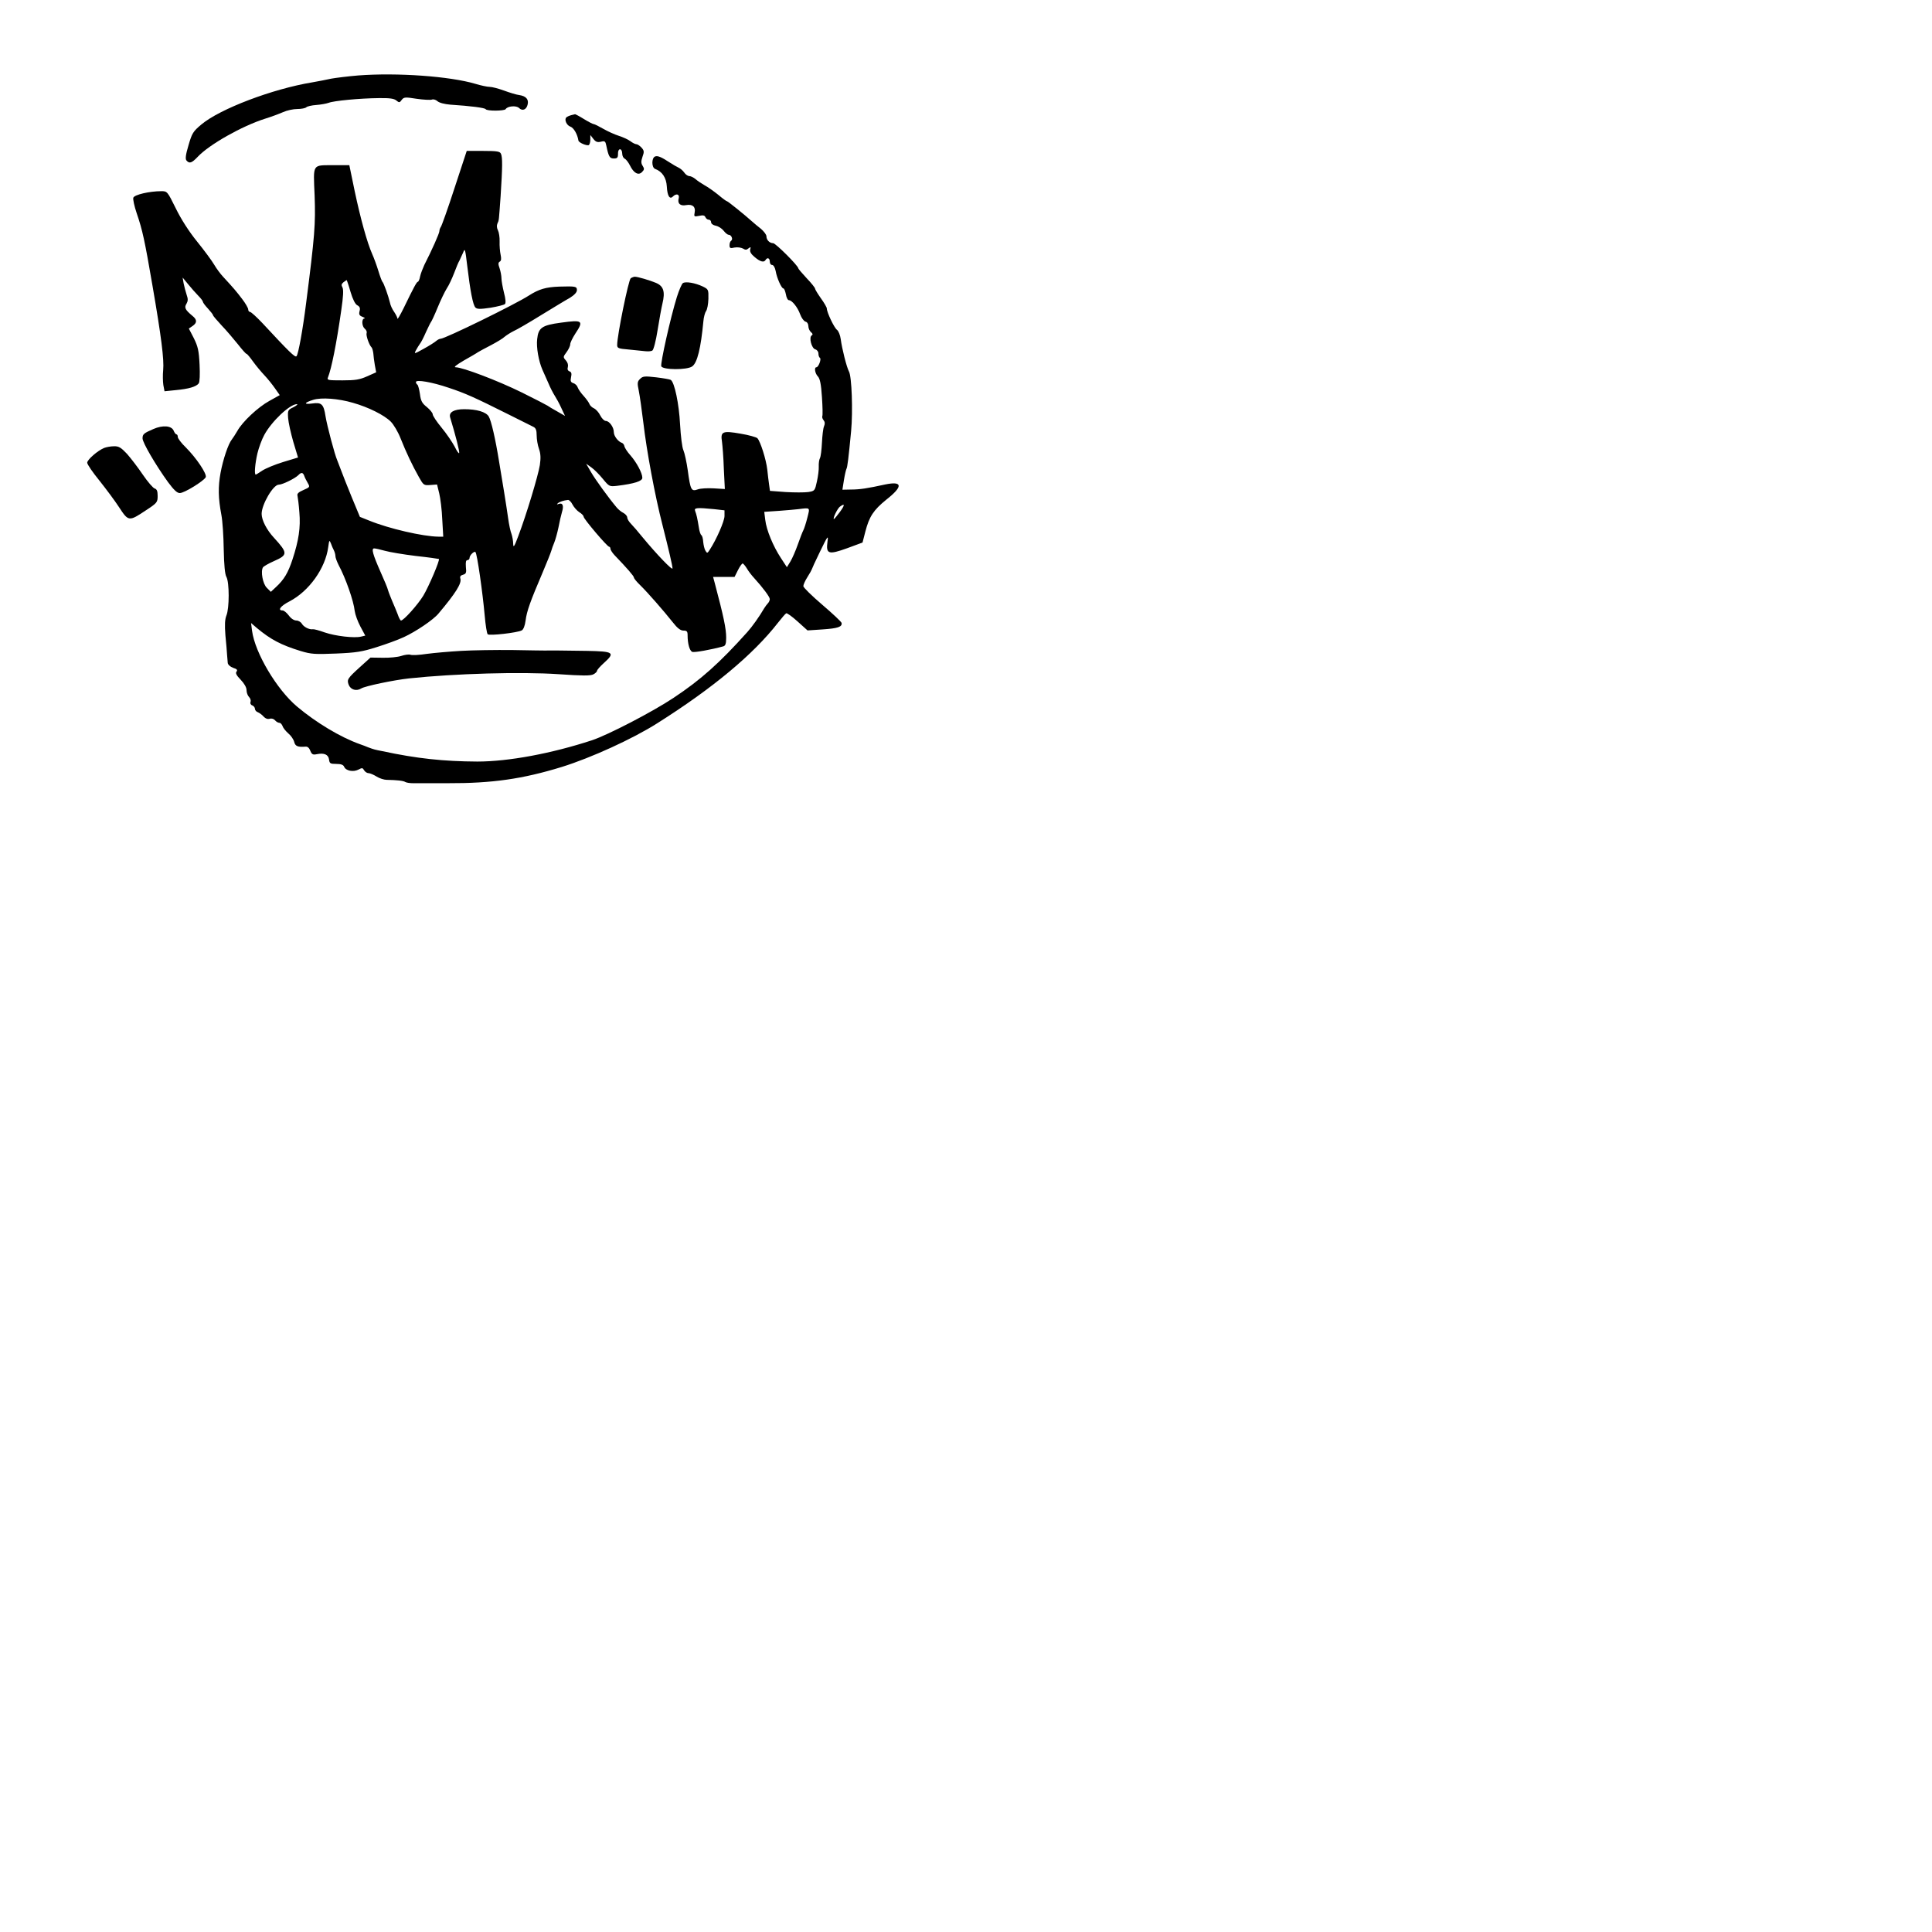 <?xml version="1.0" encoding="UTF-8" standalone="yes"?>
<svg version="1.0" xmlns="http://www.w3.org/2000/svg" width="1152" height="1152" viewBox="0 0 1152 1152" preserveAspectRatio="xMidYMid meet">
  <g transform="translate(0,1152) scale(0.1,-0.1)" fill="#000000" stroke="none">
    <path d="M2135 11070 c-60 -5 -132 -14 -160 -19 -27 -6 -78 -16 -113 -22 -237
-39 -550 -158 -661 -251 -50 -42 -56 -52 -77 -124 -17 -57 -20 -82 -12 -91 17
-20 31 -16 67 22 68 73 265 184 401 227 36 11 84 29 107 39 24 11 62 19 86 19
24 0 48 5 53 10 6 6 32 12 60 14 27 2 60 8 74 13 30 12 185 27 300 28 64 1 90
-3 103 -14 17 -14 20 -14 32 3 13 17 20 18 89 7 41 -6 82 -8 91 -5 9 4 24 -1
33 -9 11 -10 42 -18 77 -21 124 -8 206 -19 211 -27 7 -12 111 -11 119 0 11 19
64 23 80 7 20 -20 44 -10 51 20 8 31 -9 51 -49 57 -18 2 -59 15 -92 27 -33 12
-71 22 -85 22 -14 0 -52 8 -85 18 -151 45 -466 68 -700 50z"/>
    <path d="M3405 10833 c-11 -3 -24 -9 -28 -13 -14 -13 2 -48 24 -55 20 -7 42
-45 48 -83 2 -13 51 -33 62 -27 5 4 9 18 9 33 l0 27 18 -23 c14 -18 24 -22 45
-17 23 6 27 3 32 -22 14 -67 20 -78 45 -78 21 0 25 5 25 28 -1 15 5 27 12 27
7 0 13 -11 13 -25 0 -14 7 -28 15 -31 8 -4 22 -22 31 -40 22 -46 51 -62 72
-40 14 14 15 20 4 37 -10 16 -10 27 -1 54 11 30 10 37 -6 55 -10 11 -24 20
-30 20 -7 0 -23 8 -36 18 -13 10 -44 24 -69 32 -25 8 -67 27 -93 42 -26 15
-52 28 -57 28 -5 0 -32 14 -58 30 -27 17 -51 29 -53 29 -2 -1 -13 -3 -24 -6z"/>
    <path d="M2710 10398 c-40 -123 -77 -227 -82 -232 -4 -6 -8 -16 -8 -24 0 -13
-45 -114 -90 -202 -9 -20 -21 -50 -25 -68 -3 -18 -10 -32 -13 -32 -7 0 -23
-29 -86 -159 -20 -40 -36 -68 -36 -61 0 6 -9 24 -19 39 -11 15 -23 40 -26 57
-9 38 -37 118 -45 124 -3 3 -14 32 -24 65 -10 33 -27 79 -37 101 -30 68 -69
209 -104 374 l-32 155 -89 0 c-135 -1 -126 14 -118 -182 6 -170 1 -237 -51
-643 -19 -151 -46 -303 -57 -314 -8 -10 -46 28 -203 197 -35 37 -68 67 -74 67
-6 0 -11 7 -11 15 0 8 -16 36 -36 62 -35 46 -51 65 -113 132 -16 17 -40 49
-54 73 -14 24 -60 86 -102 138 -48 59 -96 134 -127 198 -50 101 -51 102 -86
102 -71 0 -161 -21 -167 -39 -3 -9 6 -51 20 -92 35 -102 48 -163 94 -431 53
-307 70 -442 64 -505 -3 -29 -2 -68 1 -89 l7 -37 69 7 c75 7 120 20 135 40 6
8 8 53 5 112 -4 84 -10 108 -34 157 l-30 58 22 15 c28 19 28 38 -1 61 -42 35
-50 49 -35 72 9 16 10 28 1 53 -6 18 -14 49 -18 68 l-6 35 33 -40 c18 -22 45
-53 60 -68 16 -16 28 -32 28 -37 0 -4 13 -22 30 -40 16 -18 30 -35 30 -39 0
-4 23 -31 51 -61 29 -30 72 -81 97 -112 25 -32 48 -58 52 -58 4 0 21 -21 39
-46 18 -25 49 -62 68 -82 19 -20 47 -55 63 -78 l28 -40 -61 -34 c-68 -37 -162
-125 -192 -180 -11 -19 -26 -42 -33 -51 -21 -26 -52 -118 -67 -199 -15 -82
-14 -150 5 -250 7 -36 13 -128 14 -205 2 -95 7 -149 16 -165 18 -32 18 -187 0
-230 -9 -23 -11 -55 -6 -118 5 -48 9 -100 10 -117 1 -16 3 -38 4 -48 1 -10 15
-23 32 -29 23 -7 28 -13 20 -23 -7 -9 0 -22 25 -48 22 -23 35 -46 35 -62 0
-15 7 -33 15 -41 8 -8 12 -21 9 -29 -4 -8 1 -18 10 -21 9 -3 16 -13 16 -20 0
-8 8 -18 18 -21 9 -4 25 -15 34 -26 11 -12 24 -16 36 -13 11 4 24 0 32 -9 7
-8 18 -15 26 -15 7 0 15 -9 19 -20 3 -10 19 -30 34 -43 15 -12 31 -35 35 -50
6 -26 21 -33 69 -29 11 1 21 -8 27 -24 9 -22 15 -26 39 -21 44 9 69 -2 73 -32
3 -23 7 -26 43 -26 28 0 42 -5 47 -17 10 -24 54 -33 85 -17 22 12 26 11 34 -4
6 -9 17 -17 26 -17 9 0 30 -9 48 -20 17 -11 45 -20 61 -20 59 -1 99 -5 111
-13 7 -4 27 -7 45 -7 18 0 112 0 208 0 264 -1 446 25 680 97 174 54 424 168
570 261 331 209 572 410 719 599 22 28 44 54 49 56 4 3 35 -19 67 -48 l60 -54
90 6 c90 6 118 15 113 39 -2 7 -54 56 -115 108 -62 53 -113 103 -113 111 0 9
11 33 25 55 14 22 25 42 25 44 0 2 22 51 50 108 46 95 50 99 44 58 -10 -74 6
-79 117 -39 l92 34 17 66 c23 89 49 128 124 189 102 80 99 113 -7 91 -105 -23
-150 -30 -203 -30 l-51 -1 9 57 c5 31 12 61 15 67 6 9 13 69 28 226 11 117 4
325 -13 355 -14 26 -42 138 -49 193 -3 23 -13 48 -22 55 -17 12 -61 105 -61
128 0 6 -16 34 -35 60 -19 27 -35 53 -35 58 0 5 -22 33 -50 62 -27 29 -50 56
-50 59 0 15 -135 150 -150 150 -21 0 -40 19 -40 41 0 10 -15 29 -32 44 -18 14
-42 34 -53 44 -48 43 -145 121 -150 121 -4 0 -27 17 -53 39 -26 21 -63 47 -82
57 -19 11 -43 27 -54 37 -11 9 -27 17 -36 17 -8 0 -22 9 -30 21 -8 12 -24 25
-35 30 -11 5 -33 18 -50 29 -52 34 -73 43 -89 37 -22 -9 -21 -66 0 -74 43 -16
67 -53 70 -105 3 -56 17 -79 36 -60 20 20 41 15 35 -10 -9 -31 9 -48 44 -41
38 7 58 -10 51 -44 -5 -25 -3 -26 27 -20 23 5 33 3 37 -8 4 -8 12 -15 20 -15
8 0 14 -7 14 -15 0 -9 12 -18 28 -21 16 -3 37 -17 47 -30 10 -13 23 -24 30
-24 16 0 27 -27 15 -35 -6 -4 -10 -15 -10 -27 0 -18 4 -20 30 -14 17 3 39 0
50 -6 14 -9 22 -9 33 1 13 10 15 9 10 -7 -3 -13 6 -28 27 -45 33 -28 55 -34
65 -17 10 17 25 11 25 -10 0 -11 6 -20 14 -20 8 0 17 -15 21 -36 7 -42 35
-104 46 -104 5 0 11 -16 15 -35 3 -19 11 -35 18 -35 18 0 52 -42 67 -84 8 -22
22 -41 32 -44 10 -2 17 -14 17 -27 0 -12 7 -28 15 -35 11 -9 13 -15 5 -20 -18
-11 -1 -77 21 -83 11 -3 19 -14 19 -25 0 -12 4 -23 9 -26 10 -7 -9 -56 -21
-56 -15 0 -8 -38 9 -55 12 -13 19 -45 24 -123 4 -58 5 -110 2 -114 -2 -5 1
-16 8 -24 8 -10 9 -21 2 -37 -5 -12 -10 -56 -12 -97 -2 -41 -7 -83 -12 -92 -5
-9 -8 -32 -7 -50 1 -18 -4 -58 -11 -89 -12 -55 -13 -57 -52 -63 -22 -3 -82 -3
-134 0 l-94 7 -5 36 c-3 20 -8 61 -11 91 -7 61 -41 168 -59 187 -6 6 -51 19
-100 27 -108 19 -121 13 -111 -48 3 -23 9 -95 11 -162 l6 -120 -66 4 c-36 2
-79 0 -95 -6 -39 -14 -44 -5 -60 113 -7 50 -19 104 -26 120 -8 17 -16 85 -20
155 -6 120 -33 252 -56 265 -5 3 -44 10 -86 15 -69 8 -80 7 -96 -9 -17 -16
-18 -25 -8 -72 6 -30 18 -115 27 -189 20 -171 69 -435 114 -610 38 -150 60
-244 60 -259 0 -15 -94 83 -180 187 -25 31 -55 66 -67 78 -13 13 -23 30 -23
38 0 9 -10 20 -22 27 -13 6 -31 21 -41 33 -48 57 -127 166 -153 211 l-29 50
31 -22 c17 -12 48 -43 69 -69 37 -45 39 -46 84 -41 105 13 151 28 151 48 0 28
-34 92 -72 135 -18 20 -33 44 -35 53 -1 8 -7 17 -14 20 -23 7 -49 41 -49 64 0
30 -27 67 -48 67 -9 0 -24 15 -33 33 -8 17 -25 36 -37 42 -12 5 -24 17 -27 25
-3 9 -18 30 -34 48 -16 17 -32 40 -36 51 -3 11 -15 23 -26 26 -16 6 -19 12
-14 36 5 22 2 31 -10 35 -10 4 -13 13 -9 26 3 12 -1 27 -12 39 -17 19 -17 21
4 49 12 16 22 37 22 47 0 10 14 38 30 63 52 78 45 84 -85 66 -113 -15 -135
-30 -142 -98 -6 -49 9 -132 31 -182 8 -17 24 -53 36 -81 11 -27 29 -61 38 -75
9 -14 27 -46 39 -73 l22 -47 -47 27 c-26 14 -52 30 -57 34 -6 4 -75 40 -154
79 -140 69 -352 150 -394 150 -14 0 4 14 48 40 39 22 77 44 85 50 8 5 43 24
78 42 34 18 71 40 81 50 11 9 34 24 52 33 19 8 93 51 164 95 72 44 149 91 173
104 27 17 42 33 42 46 0 22 -7 24 -105 21 -81 -3 -121 -15 -181 -53 -80 -52
-501 -258 -527 -258 -6 0 -18 -6 -26 -13 -9 -8 -42 -29 -75 -47 -56 -31 -58
-32 -46 -9 7 13 18 31 24 39 7 8 23 40 36 70 14 30 27 57 30 60 3 3 21 41 39
85 18 44 43 96 55 115 13 19 32 61 44 92 12 32 26 66 32 75 5 10 15 32 22 48
10 27 12 21 24 -80 18 -151 34 -234 49 -249 11 -10 28 -10 90 -1 42 7 81 17
86 22 6 6 4 31 -6 68 -8 33 -15 71 -15 86 0 14 -5 41 -11 59 -9 25 -9 34 1 40
9 5 10 18 5 41 -4 19 -7 54 -6 79 1 25 -4 55 -10 67 -7 13 -8 29 -3 40 10 22
8 12 19 163 11 172 12 232 2 253 -6 14 -22 17 -106 17 l-98 0 -73 -222z m-620
-618 c13 -44 28 -74 40 -80 15 -8 19 -17 14 -35 -5 -20 -1 -27 17 -34 13 -5
18 -10 12 -10 -18 -1 -16 -46 2 -61 9 -7 14 -19 11 -26 -5 -13 15 -72 30 -86
4 -5 8 -20 10 -35 1 -16 5 -47 9 -70 l8 -43 -54 -24 c-45 -20 -70 -24 -147
-24 -83 0 -93 1 -87 16 21 52 51 199 80 403 12 82 14 122 7 135 -8 14 -6 21 6
31 10 7 18 13 19 13 1 0 12 -31 23 -70z m585 -572 c100 -33 157 -59 353 -157
73 -36 141 -70 152 -76 15 -7 20 -20 20 -51 0 -23 6 -59 14 -81 10 -29 11 -54
5 -96 -10 -63 -80 -295 -128 -422 -24 -64 -30 -74 -31 -48 0 17 -5 44 -10 59
-6 14 -15 56 -20 93 -5 36 -16 107 -24 156 -8 50 -22 131 -30 182 -22 137 -47
245 -62 270 -17 27 -71 43 -146 43 -61 0 -93 -18 -84 -49 32 -105 57 -203 54
-212 -2 -6 -14 11 -27 38 -14 26 -48 77 -78 113 -29 35 -53 71 -53 80 0 8 -16
27 -35 43 -28 22 -36 36 -41 77 -4 28 -11 53 -15 56 -5 3 -9 10 -9 16 0 16 95
0 195 -34z m-570 -90 c92 -26 186 -73 225 -112 17 -17 44 -62 59 -101 33 -83
70 -161 109 -230 27 -48 29 -50 68 -47 l40 3 13 -53 c7 -29 16 -99 18 -155 l6
-103 -29 0 c-92 1 -296 48 -413 96 l-55 22 -49 118 c-27 66 -55 137 -63 159
-8 22 -19 49 -23 60 -15 33 -61 207 -70 263 -11 73 -24 84 -80 76 -52 -7 -48
5 7 22 48 15 149 8 237 -18z m-355 -26 c-34 -16 -35 -19 -32 -65 2 -27 16 -90
31 -142 l28 -93 -89 -27 c-49 -15 -104 -38 -124 -51 -19 -13 -37 -24 -39 -24
-10 0 -4 67 10 127 8 33 26 83 41 110 44 81 152 183 194 183 8 0 -1 -8 -20
-18z m64 -409 c3 -10 13 -29 21 -43 14 -24 13 -25 -26 -42 -30 -13 -39 -22
-35 -35 2 -10 8 -54 11 -98 8 -91 -4 -168 -41 -281 -26 -79 -50 -120 -99 -165
l-30 -28 -24 24 c-24 23 -38 98 -23 122 4 6 33 23 65 37 84 37 84 48 1 139
-44 47 -74 106 -74 143 0 56 69 174 102 174 22 0 95 36 116 56 18 19 28 18 36
-3z m1600 -172 c8 -15 26 -36 40 -45 15 -9 26 -21 26 -27 0 -13 141 -179 152
-179 4 0 8 -6 8 -12 0 -7 11 -24 24 -38 74 -77 116 -125 116 -134 0 -5 17 -26
38 -46 45 -44 140 -153 194 -221 27 -35 46 -49 63 -49 21 0 25 -5 25 -29 0
-49 12 -92 28 -98 12 -5 112 13 185 33 13 4 17 16 17 52 0 54 -15 125 -68 325
l-10 37 64 0 64 0 20 40 c11 22 24 40 28 40 4 0 15 -13 25 -29 9 -16 29 -42
44 -58 51 -56 93 -112 93 -125 0 -8 -5 -19 -11 -25 -6 -6 -16 -20 -23 -31 -27
-47 -72 -110 -100 -141 -166 -185 -278 -285 -441 -393 -125 -83 -389 -220
-485 -252 -241 -79 -498 -127 -684 -127 -201 1 -361 18 -566 62 -46 9 -50 10
-85 23 -11 5 -33 13 -50 19 -115 41 -260 128 -374 224 -121 102 -250 319 -268
451 l-6 47 35 -30 c83 -69 144 -101 261 -137 63 -19 85 -20 211 -15 120 5 156
11 241 38 55 17 129 44 163 60 70 32 176 103 207 141 102 121 139 180 130 208
-4 12 1 19 16 23 18 5 21 12 17 46 -2 29 0 41 9 41 7 0 13 6 13 14 0 15 28 42
35 34 10 -9 43 -242 55 -377 5 -58 13 -108 18 -113 10 -10 177 9 203 23 10 5
19 28 23 59 7 56 28 114 101 285 26 61 49 119 52 130 3 11 11 34 18 50 7 17
18 57 25 90 6 33 16 75 21 92 12 38 4 57 -20 48 -10 -4 -12 -3 -6 3 10 10 36
18 62 21 7 0 19 -12 27 -28z m1593 -45 c-17 -23 -33 -42 -35 -41 -7 5 21 61
35 73 32 24 32 11 0 -32z m-748 18 l61 -7 0 -34 c0 -30 -48 -140 -88 -201 -14
-22 -16 -22 -26 -5 -6 10 -11 33 -13 52 -1 19 -6 37 -11 40 -5 3 -12 24 -15
46 -9 56 -14 77 -22 98 -8 20 10 21 114 11z m555 -51 c-8 -32 -19 -66 -24 -75
-5 -9 -20 -48 -33 -85 -13 -37 -33 -83 -44 -101 l-21 -34 -36 55 c-46 70 -86
166 -93 227 l-6 48 89 6 c49 4 100 8 114 10 73 9 70 12 54 -51z m-2823 -195
c5 -10 9 -25 9 -34 0 -9 9 -33 19 -53 42 -78 90 -215 96 -274 3 -22 18 -63 34
-93 l29 -54 -25 -6 c-40 -10 -153 3 -217 25 -33 12 -64 20 -70 19 -21 -4 -56
14 -66 33 -6 10 -21 19 -33 19 -14 0 -32 12 -45 30 -13 17 -29 30 -37 30 -32
0 -12 27 41 54 117 61 214 197 231 323 6 43 7 45 16 23 5 -14 13 -33 18 -42z
m303 -2 c28 -8 111 -22 185 -31 74 -8 136 -17 138 -18 7 -7 -61 -166 -93 -219
-33 -54 -117 -148 -133 -148 -4 0 -13 17 -20 38 -8 20 -22 55 -32 77 -9 22
-21 51 -25 65 -3 14 -24 63 -45 110 -46 104 -56 140 -38 140 7 0 35 -6 63 -14z"/>
    <path d="M2750 7639 c-69 -4 -161 -12 -206 -18 -45 -7 -88 -9 -97 -5 -9 3 -33
0 -54 -7 -21 -7 -71 -12 -111 -11 l-73 1 -62 -56 c-76 -69 -79 -75 -68 -106
12 -30 46 -40 75 -22 22 14 194 50 286 60 274 29 668 40 890 25 144 -10 191
-10 208 -1 12 6 22 16 22 21 0 6 18 26 40 46 70 63 61 70 -102 73 -139 2 -217
3 -248 2 -8 0 -96 1 -195 3 -99 1 -236 -1 -305 -5z"/>
    <path d="M3761 9861 c-13 -8 -81 -340 -81 -398 0 -19 7 -22 68 -27 37 -4 81
-8 98 -10 17 -2 37 -1 44 4 7 4 21 57 31 121 10 63 23 134 29 159 17 70 7 104
-38 123 -38 16 -109 37 -127 37 -5 0 -16 -4 -24 -9z"/>
    <path d="M4072 9832 c-7 -5 -23 -42 -36 -83 -39 -126 -99 -396 -93 -413 9 -22
153 -23 184 -1 31 21 52 110 67 268 2 26 10 54 16 62 7 9 13 41 14 73 1 56 0
57 -34 74 -45 21 -101 31 -118 20z"/>
    <path d="M915 8962 c-58 -25 -65 -31 -65 -56 0 -25 77 -157 152 -261 35 -47
54 -65 70 -65 28 0 146 74 155 95 7 20 -56 114 -119 177 -27 26 -48 54 -48 63
0 8 -3 15 -8 15 -4 0 -12 10 -17 23 -13 29 -65 33 -120 9z"/>
    <path d="M621 8849 c-39 -16 -101 -70 -101 -88 0 -10 33 -58 73 -107 39 -49
92 -120 116 -157 57 -87 59 -88 161 -20 67 44 70 48 70 86 0 29 -5 40 -17 44
-10 2 -42 40 -71 82 -29 43 -72 99 -95 125 -36 38 -49 46 -78 45 -19 0 -45 -5
-58 -10z"/>
  </g>
</svg>
